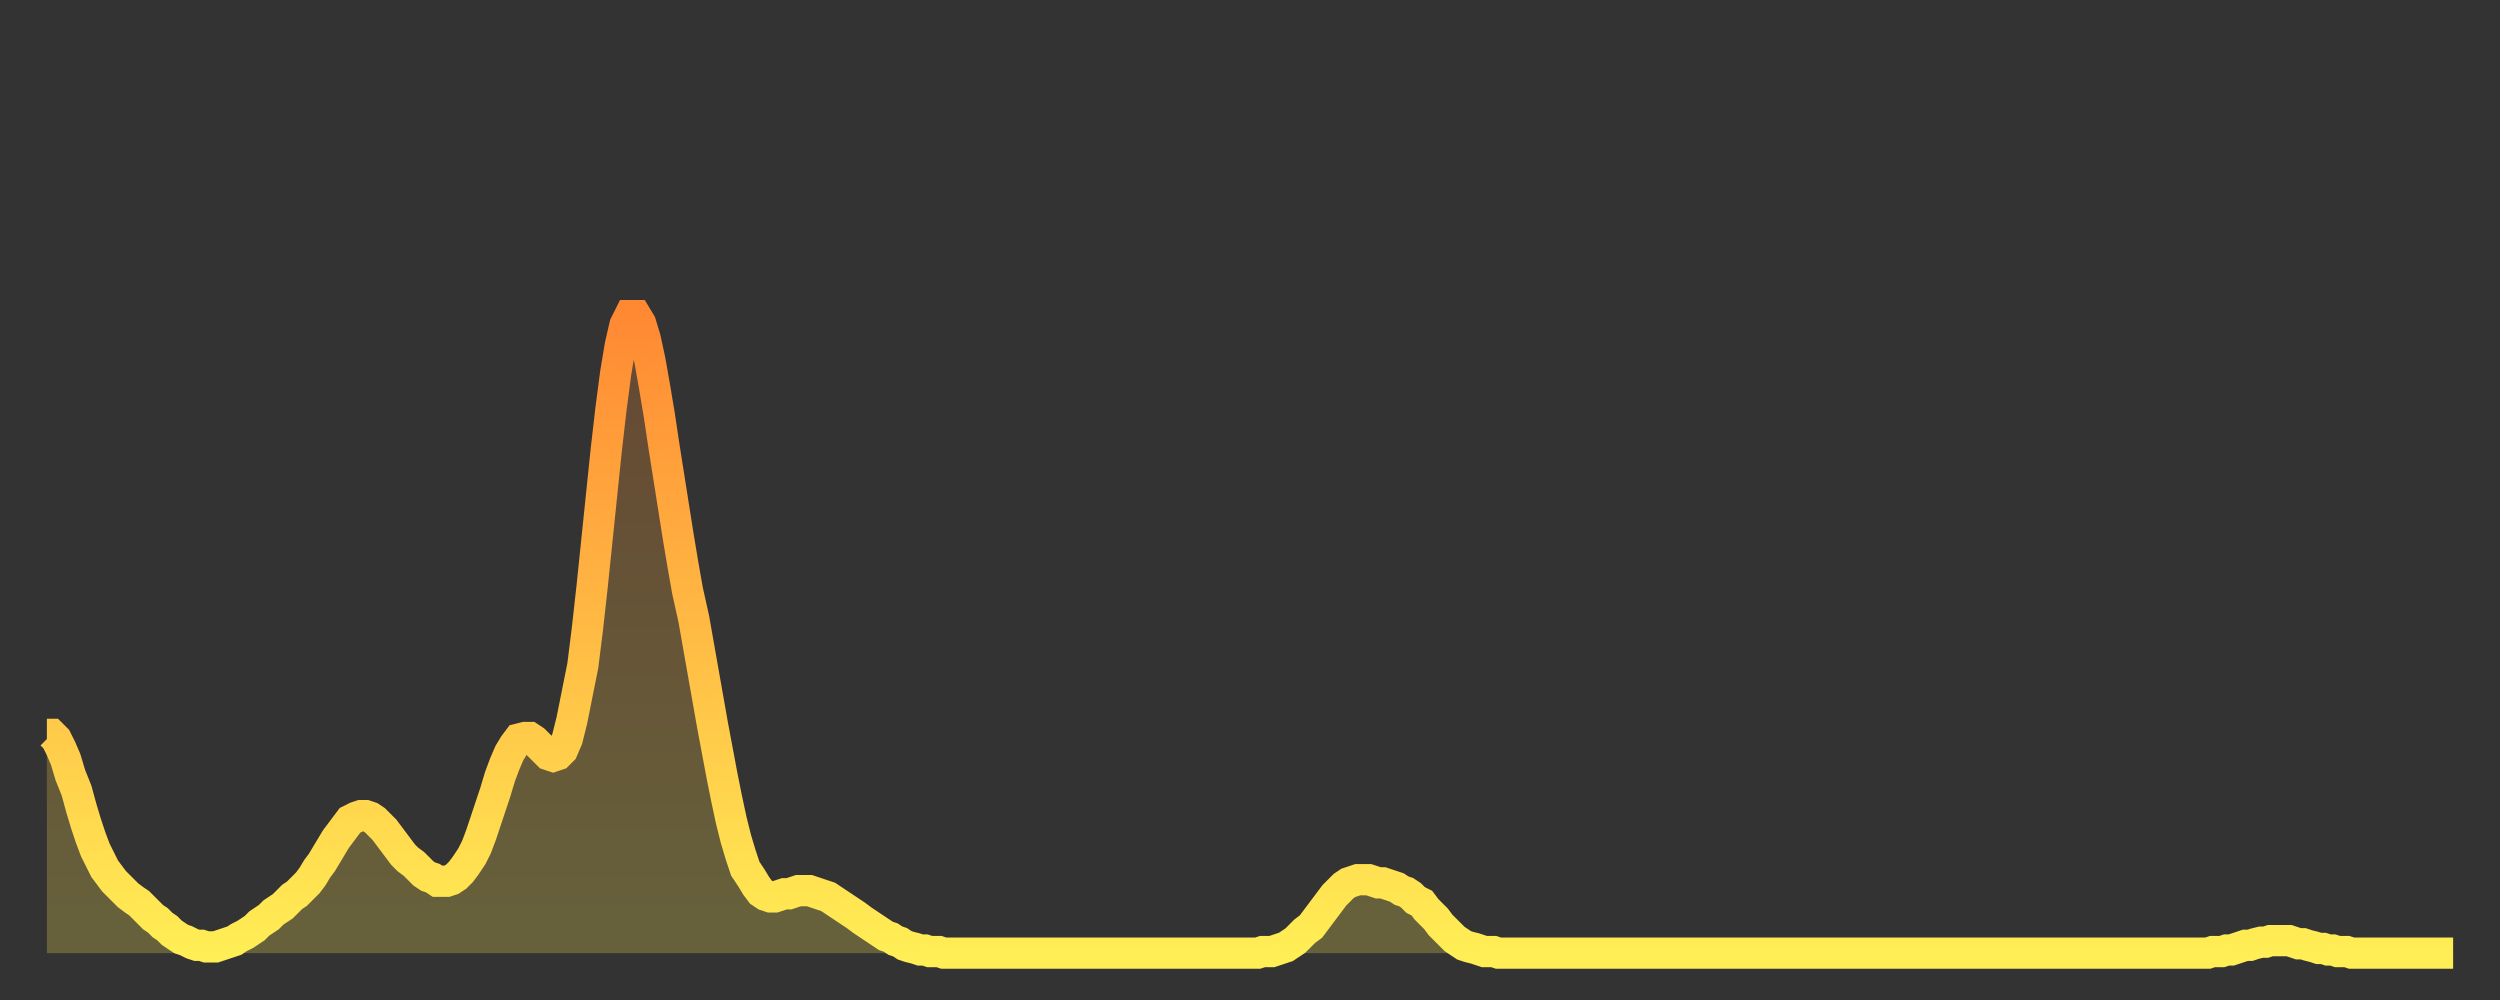 <?xml version="1.0" encoding="utf-8" ?>
<svg baseProfile="full" height="64" version="1.1" width="160" xmlns="http://www.w3.org/2000/svg" xmlns:ev="http://www.w3.org/2001/xml-events" xmlns:xlink="http://www.w3.org/1999/xlink"><rect width="100%" height="100%" fill="#333333" stroke="none"/><defs><linearGradient id="id549822" x1="0" x2="0" y1="0" y2="1"><stop offset="0%" stop-color="#ff8933" /><stop offset="50%" stop-color="#ffbb44" /><stop offset="100%" stop-color="#ffee55" /></linearGradient></defs><g transform="translate(3,3)"><g><path d="M 0.0 44.0 0.3 44.0 0.6 44.3 0.9 44.9 1.2 45.6 1.5 46.6 1.9 47.6 2.2 48.7 2.5 49.7 2.8 50.6 3.1 51.4 3.4 52.0 3.7 52.6 4.0 53.0 4.3 53.4 4.6 53.7 4.9 54.0 5.2 54.3 5.6 54.6 5.9 54.8 6.2 55.1 6.5 55.4 6.8 55.7 7.1 55.9 7.4 56.2 7.7 56.4 8.0 56.7 8.3 56.9 8.6 57.1 8.9 57.2 9.3 57.4 9.6 57.5 9.9 57.5 10.2 57.6 10.5 57.6 10.8 57.6 11.1 57.5 11.4 57.4 11.7 57.3 12.0 57.2 12.3 57.0 12.7 56.8 13.0 56.6 13.3 56.4 13.6 56.1 13.9 55.9 14.2 55.7 14.5 55.4 14.8 55.2 15.1 55.0 15.4 54.7 15.7 54.4 16.0 54.2 16.4 53.8 16.7 53.5 17.0 53.1 17.3 52.6 17.6 52.2 17.9 51.7 18.2 51.2 18.5 50.7 18.8 50.3 19.1 49.9 19.4 49.5 19.8 49.3 20.1 49.2 20.4 49.2 20.7 49.3 21.0 49.5 21.3 49.8 21.6 50.1 21.9 50.5 22.2 50.9 22.5 51.3 22.8 51.7 23.1 52.0 23.5 52.3 23.8 52.6 24.1 52.9 24.4 53.1 24.7 53.2 25.0 53.4 25.3 53.4 25.6 53.4 25.9 53.3 26.2 53.1 26.5 52.8 26.8 52.4 27.2 51.8 27.5 51.2 27.8 50.4 28.1 49.5 28.4 48.6 28.7 47.7 29.0 46.7 29.3 45.9 29.6 45.2 29.9 44.7 30.2 44.3 30.6 44.2 30.9 44.2 31.2 44.4 31.5 44.7 31.8 45.0 32.1 45.3 32.4 45.4 32.7 45.3 33.0 45.0 33.3 44.3 33.6 43.1 33.9 41.6 34.3 39.6 34.6 37.2 34.9 34.5 35.2 31.6 35.5 28.7 35.8 25.8 36.1 23.2 36.4 20.9 36.7 19.1 37.0 17.8 37.3 17.2 37.7 17.2 38.0 17.7 38.3 18.7 38.6 20.1 38.9 21.8 39.2 23.6 39.5 25.6 39.8 27.5 40.1 29.4 40.4 31.3 40.7 33.1 41.0 34.8 41.4 36.6 41.7 38.3 42.0 40.0 42.3 41.7 42.6 43.4 42.9 45.0 43.2 46.6 43.5 48.1 43.8 49.5 44.1 50.7 44.4 51.7 44.7 52.6 45.1 53.2 45.4 53.7 45.7 54.1 46.0 54.3 46.3 54.4 46.6 54.4 46.9 54.3 47.2 54.2 47.5 54.2 47.8 54.1 48.1 54.0 48.5 54.0 48.8 54.0 49.1 54.1 49.4 54.2 49.7 54.3 50.0 54.4 50.3 54.6 50.6 54.8 50.9 55.0 51.2 55.2 51.5 55.4 51.8 55.6 52.2 55.9 52.5 56.1 52.8 56.3 53.1 56.5 53.4 56.7 53.7 56.9 54.0 57.0 54.3 57.2 54.6 57.3 54.9 57.5 55.2 57.6 55.6 57.7 55.9 57.8 56.2 57.8 56.5 57.9 56.8 57.9 57.1 57.9 57.4 58.0 57.7 58.0 58.0 58.0 58.3 58.0 58.6 58.0 58.9 58.0 59.3 58.0 59.6 58.0 59.9 58.0 60.2 58.0 60.5 58.0 60.8 58.0 61.1 58.0 61.4 58.0 61.7 58.0 62.0 58.0 62.3 58.0 62.6 58.0 63.0 58.0 63.3 58.0 63.6 58.0 63.9 58.0 64.2 58.0 64.5 58.0 64.8 58.0 65.1 58.0 65.4 58.0 65.7 58.0 66.0 58.0 66.4 58.0 66.7 58.0 67.0 58.0 67.3 58.0 67.6 58.0 67.9 58.0 68.2 58.0 68.5 58.0 68.8 58.0 69.1 58.0 69.4 58.0 69.7 58.0 70.1 58.0 70.4 58.0 70.7 58.0 71.0 58.0 71.3 58.0 71.6 58.0 71.9 58.0 72.2 58.0 72.5 58.0 72.8 58.0 73.1 58.0 73.5 58.0 73.8 58.0 74.1 58.0 74.4 58.0 74.7 58.0 75.0 58.0 75.3 58.0 75.6 58.0 75.9 58.0 76.2 58.0 76.5 58.0 76.8 58.0 77.2 58.0 77.5 58.0 77.8 57.9 78.1 57.9 78.4 57.9 78.7 57.8 79.0 57.7 79.3 57.6 79.6 57.4 79.9 57.2 80.2 56.9 80.5 56.6 80.9 56.3 81.2 55.9 81.5 55.5 81.8 55.1 82.1 54.7 82.4 54.3 82.7 54.0 83.0 53.7 83.3 53.5 83.6 53.4 83.9 53.3 84.3 53.3 84.6 53.3 84.9 53.4 85.2 53.5 85.5 53.5 85.8 53.6 86.1 53.7 86.4 53.8 86.7 54.0 87.0 54.1 87.3 54.3 87.6 54.6 88.0 54.8 88.3 55.2 88.6 55.5 88.9 55.8 89.2 56.2 89.5 56.5 89.8 56.8 90.1 57.1 90.4 57.3 90.7 57.5 91.0 57.6 91.4 57.7 91.7 57.8 92.0 57.9 92.3 57.9 92.6 57.9 92.9 58.0 93.2 58.0 93.5 58.0 93.8 58.0 94.1 58.0 94.4 58.0 94.7 58.0 95.1 58.0 95.4 58.0 95.7 58.0 96.0 58.0 96.3 58.0 96.6 58.0 96.9 58.0 97.2 58.0 97.5 58.0 97.8 58.0 98.1 58.0 98.4 58.0 98.8 58.0 99.1 58.0 99.4 58.0 99.7 58.0 100.0 58.0 100.3 58.0 100.6 58.0 100.9 58.0 101.2 58.0 101.5 58.0 101.8 58.0 102.2 58.0 102.5 58.0 102.8 58.0 103.1 58.0 103.4 58.0 103.7 58.0 104.0 58.0 104.3 58.0 104.6 58.0 104.9 58.0 105.2 58.0 105.5 58.0 105.9 58.0 106.2 58.0 106.5 58.0 106.8 58.0 107.1 58.0 107.4 58.0 107.7 58.0 108.0 58.0 108.3 58.0 108.6 58.0 108.9 58.0 109.3 58.0 109.6 58.0 109.9 58.0 110.2 58.0 110.5 58.0 110.8 58.0 111.1 58.0 111.4 58.0 111.7 58.0 112.0 58.0 112.3 58.0 112.6 58.0 113.0 58.0 113.3 58.0 113.6 58.0 113.9 58.0 114.2 58.0 114.5 58.0 114.8 58.0 115.1 58.0 115.4 58.0 115.7 58.0 116.0 58.0 116.3 58.0 116.7 58.0 117.0 58.0 117.3 58.0 117.6 58.0 117.9 58.0 118.2 58.0 118.5 58.0 118.8 58.0 119.1 58.0 119.4 58.0 119.7 58.0 120.1 58.0 120.4 58.0 120.7 58.0 121.0 58.0 121.3 58.0 121.6 58.0 121.9 58.0 122.2 58.0 122.5 58.0 122.8 58.0 123.1 58.0 123.4 58.0 123.8 58.0 124.1 58.0 124.4 58.0 124.7 58.0 125.0 58.0 125.3 58.0 125.6 58.0 125.9 58.0 126.2 58.0 126.5 58.0 126.8 58.0 127.2 58.0 127.5 58.0 127.8 58.0 128.1 58.0 128.4 58.0 128.7 58.0 129.0 58.0 129.3 58.0 129.6 58.0 129.9 58.0 130.2 58.0 130.5 58.0 130.9 58.0 131.2 58.0 131.5 58.0 131.8 58.0 132.1 58.0 132.4 58.0 132.7 58.0 133.0 58.0 133.3 58.0 133.6 58.0 133.9 58.0 134.2 58.0 134.6 58.0 134.9 58.0 135.2 58.0 135.5 58.0 135.8 58.0 136.1 58.0 136.4 58.0 136.7 58.0 137.0 58.0 137.3 58.0 137.6 58.0 138.0 58.0 138.3 58.0 138.6 57.9 138.9 57.9 139.2 57.9 139.5 57.8 139.8 57.8 140.1 57.7 140.4 57.6 140.7 57.5 141.0 57.5 141.3 57.4 141.7 57.3 142.0 57.3 142.3 57.2 142.6 57.2 142.9 57.2 143.2 57.2 143.5 57.2 143.8 57.3 144.1 57.4 144.4 57.4 144.7 57.5 145.1 57.6 145.4 57.7 145.7 57.7 146.0 57.8 146.3 57.8 146.6 57.9 146.9 57.9 147.2 57.9 147.5 58.0 147.8 58.0 148.1 58.0 148.4 58.0 148.8 58.0 149.1 58.0 149.4 58.0 149.7 58.0 150.0 58.0 150.3 58.0 150.6 58.0 150.9 58.0 151.2 58.0 151.5 58.0 151.8 58.0 152.1 58.0 152.5 58.0 152.8 58.0 153.1 58.0 153.4 58.0 153.7 58.0 154.0 58.0" fill="none" id="graph-curve" opacity="1" stroke="url(#id549822)" stroke-width="2" /><path d="M 0 58 L 0.0 44.0 0.3 44.0 0.6 44.3 0.9 44.9 1.2 45.6 1.5 46.6 1.9 47.6 2.2 48.7 2.5 49.7 2.8 50.6 3.1 51.4 3.4 52.0 3.7 52.6 4.0 53.0 4.3 53.4 4.6 53.7 4.9 54.0 5.2 54.3 5.6 54.6 5.9 54.8 6.2 55.1 6.5 55.4 6.8 55.7 7.1 55.9 7.4 56.2 7.7 56.4 8.0 56.7 8.3 56.9 8.6 57.1 8.9 57.2 9.3 57.4 9.6 57.5 9.9 57.5 10.2 57.6 10.5 57.6 10.8 57.6 11.1 57.5 11.4 57.4 11.7 57.3 12.0 57.2 12.3 57.0 12.7 56.8 13.0 56.6 13.3 56.4 13.6 56.1 13.9 55.9 14.2 55.7 14.5 55.4 14.8 55.2 15.1 55.0 15.4 54.7 15.7 54.4 16.0 54.2 16.4 53.8 16.7 53.5 17.0 53.1 17.3 52.6 17.6 52.2 17.9 51.7 18.2 51.2 18.5 50.7 18.8 50.3 19.1 49.9 19.4 49.5 19.8 49.3 20.1 49.2 20.4 49.2 20.7 49.3 21.0 49.5 21.3 49.8 21.6 50.1 21.9 50.5 22.2 50.9 22.5 51.3 22.8 51.7 23.1 52.0 23.5 52.3 23.8 52.6 24.1 52.9 24.4 53.1 24.7 53.2 25.0 53.4 25.3 53.4 25.6 53.4 25.9 53.3 26.2 53.1 26.5 52.8 26.8 52.4 27.2 51.8 27.5 51.2 27.8 50.4 28.1 49.5 28.4 48.6 28.7 47.7 29.0 46.7 29.3 45.9 29.6 45.2 29.9 44.7 30.2 44.3 30.6 44.2 30.9 44.2 31.2 44.4 31.5 44.7 31.8 45.0 32.1 45.3 32.4 45.4 32.7 45.3 33.0 45.0 33.3 44.3 33.6 43.1 33.9 41.6 34.3 39.6 34.6 37.2 34.9 34.5 35.2 31.6 35.5 28.7 35.8 25.8 36.1 23.2 36.4 20.9 36.7 19.1 37.0 17.8 37.3 17.2 37.7 17.2 38.0 17.7 38.3 18.7 38.6 20.1 38.9 21.8 39.2 23.6 39.5 25.6 39.8 27.5 40.1 29.4 40.4 31.3 40.7 33.1 41.0 34.8 41.4 36.6 41.7 38.3 42.0 40.0 42.3 41.7 42.6 43.4 42.9 45.0 43.2 46.6 43.5 48.1 43.8 49.5 44.1 50.7 44.4 51.7 44.7 52.6 45.1 53.2 45.4 53.7 45.7 54.1 46.0 54.3 46.3 54.4 46.6 54.4 46.9 54.3 47.2 54.2 47.5 54.2 47.8 54.1 48.1 54.0 48.5 54.0 48.8 54.0 49.1 54.1 49.4 54.2 49.7 54.3 50.0 54.4 50.3 54.6 50.6 54.8 50.9 55.0 51.2 55.2 51.5 55.4 51.8 55.6 52.2 55.9 52.5 56.1 52.8 56.3 53.1 56.5 53.4 56.7 53.7 56.9 54.0 57.0 54.3 57.2 54.6 57.3 54.9 57.5 55.2 57.6 55.6 57.7 55.9 57.8 56.2 57.8 56.5 57.9 56.8 57.9 57.1 57.9 57.4 58.0 57.7 58.0 58.0 58.0 58.3 58.0 58.6 58.0 58.9 58.0 59.3 58.0 59.6 58.0 59.9 58.0 60.2 58.0 60.5 58.0 60.8 58.0 61.1 58.0 61.4 58.0 61.7 58.0 62.0 58.0 62.3 58.0 62.6 58.0 63.0 58.0 63.3 58.0 63.6 58.0 63.9 58.0 64.2 58.0 64.5 58.0 64.8 58.0 65.1 58.0 65.4 58.0 65.7 58.0 66.0 58.0 66.4 58.0 66.7 58.0 67.0 58.0 67.3 58.0 67.6 58.0 67.9 58.0 68.2 58.0 68.5 58.0 68.8 58.0 69.1 58.0 69.4 58.0 69.7 58.0 70.1 58.0 70.4 58.0 70.7 58.0 71.0 58.0 71.3 58.0 71.6 58.0 71.9 58.0 72.2 58.0 72.5 58.0 72.8 58.0 73.1 58.0 73.5 58.0 73.8 58.0 74.1 58.0 74.4 58.0 74.7 58.0 75.0 58.0 75.3 58.0 75.6 58.0 75.9 58.0 76.2 58.0 76.5 58.0 76.8 58.0 77.2 58.0 77.5 58.0 77.8 57.9 78.1 57.9 78.4 57.9 78.7 57.8 79.0 57.7 79.3 57.6 79.6 57.4 79.9 57.2 80.2 56.9 80.5 56.6 80.9 56.3 81.2 55.9 81.5 55.5 81.8 55.1 82.1 54.7 82.4 54.3 82.7 54.0 83.0 53.7 83.3 53.5 83.6 53.4 83.9 53.3 84.3 53.3 84.6 53.3 84.9 53.4 85.2 53.5 85.5 53.5 85.8 53.6 86.1 53.7 86.4 53.8 86.7 54.0 87.0 54.1 87.3 54.3 87.6 54.6 88.0 54.8 88.3 55.2 88.6 55.5 88.9 55.8 89.2 56.2 89.5 56.5 89.8 56.8 90.1 57.1 90.4 57.3 90.7 57.5 91.0 57.6 91.4 57.7 91.7 57.8 92.0 57.9 92.3 57.9 92.6 57.9 92.9 58.0 93.2 58.0 93.5 58.0 93.8 58.0 94.1 58.0 94.4 58.0 94.7 58.0 95.1 58.0 95.4 58.0 95.7 58.0 96.0 58.0 96.3 58.0 96.6 58.0 96.9 58.0 97.2 58.0 97.5 58.0 97.8 58.0 98.1 58.0 98.4 58.0 98.8 58.0 99.1 58.0 99.4 58.0 99.7 58.0 100.0 58.0 100.3 58.0 100.6 58.0 100.9 58.0 101.2 58.0 101.5 58.0 101.8 58.0 102.2 58.0 102.5 58.0 102.8 58.0 103.1 58.0 103.4 58.0 103.7 58.0 104.0 58.0 104.3 58.0 104.6 58.0 104.9 58.0 105.2 58.0 105.5 58.0 105.9 58.0 106.2 58.0 106.5 58.0 106.8 58.0 107.1 58.0 107.4 58.0 107.7 58.0 108.0 58.0 108.3 58.0 108.6 58.0 108.9 58.0 109.3 58.0 109.6 58.0 109.9 58.0 110.2 58.0 110.5 58.0 110.8 58.0 111.1 58.0 111.4 58.0 111.7 58.0 112.0 58.0 112.3 58.0 112.6 58.0 113.0 58.0 113.3 58.0 113.6 58.0 113.9 58.0 114.2 58.0 114.5 58.0 114.8 58.0 115.1 58.0 115.4 58.0 115.7 58.0 116.0 58.0 116.3 58.0 116.7 58.0 117.0 58.0 117.3 58.0 117.6 58.0 117.9 58.0 118.2 58.0 118.5 58.0 118.8 58.0 119.1 58.0 119.4 58.0 119.7 58.0 120.1 58.0 120.4 58.0 120.7 58.0 121.0 58.0 121.3 58.0 121.6 58.0 121.9 58.0 122.2 58.0 122.5 58.0 122.8 58.0 123.1 58.0 123.4 58.0 123.8 58.0 124.1 58.0 124.4 58.0 124.7 58.0 125.0 58.0 125.3 58.0 125.6 58.0 125.9 58.0 126.2 58.0 126.5 58.0 126.8 58.0 127.2 58.0 127.5 58.0 127.8 58.0 128.1 58.0 128.4 58.0 128.7 58.0 129.0 58.0 129.3 58.0 129.6 58.0 129.9 58.0 130.2 58.0 130.5 58.0 130.9 58.0 131.2 58.0 131.5 58.0 131.8 58.0 132.1 58.0 132.4 58.0 132.7 58.0 133.0 58.0 133.3 58.0 133.6 58.0 133.9 58.0 134.2 58.0 134.6 58.0 134.9 58.0 135.2 58.0 135.5 58.0 135.8 58.0 136.1 58.0 136.4 58.0 136.7 58.0 137.0 58.0 137.3 58.0 137.6 58.0 138.0 58.0 138.3 58.0 138.6 57.9 138.9 57.9 139.2 57.9 139.5 57.8 139.8 57.8 140.1 57.7 140.4 57.6 140.7 57.5 141.0 57.5 141.3 57.4 141.7 57.3 142.0 57.3 142.3 57.2 142.6 57.2 142.9 57.2 143.2 57.2 143.5 57.2 143.8 57.3 144.1 57.4 144.4 57.4 144.7 57.5 145.1 57.6 145.4 57.7 145.7 57.7 146.0 57.8 146.3 57.8 146.6 57.9 146.9 57.9 147.2 57.9 147.5 58.0 147.8 58.0 148.1 58.0 148.4 58.0 148.8 58.0 149.1 58.0 149.4 58.0 149.7 58.0 150.0 58.0 150.3 58.0 150.6 58.0 150.9 58.0 151.2 58.0 151.5 58.0 151.8 58.0 152.1 58.0 152.5 58.0 152.8 58.0 153.1 58.0 153.4 58.0 153.7 58.0 154.0 58.0 154 58" fill="url(#id549822)" fill-opacity=".25" id="graph-shadow" /></g></g></svg>